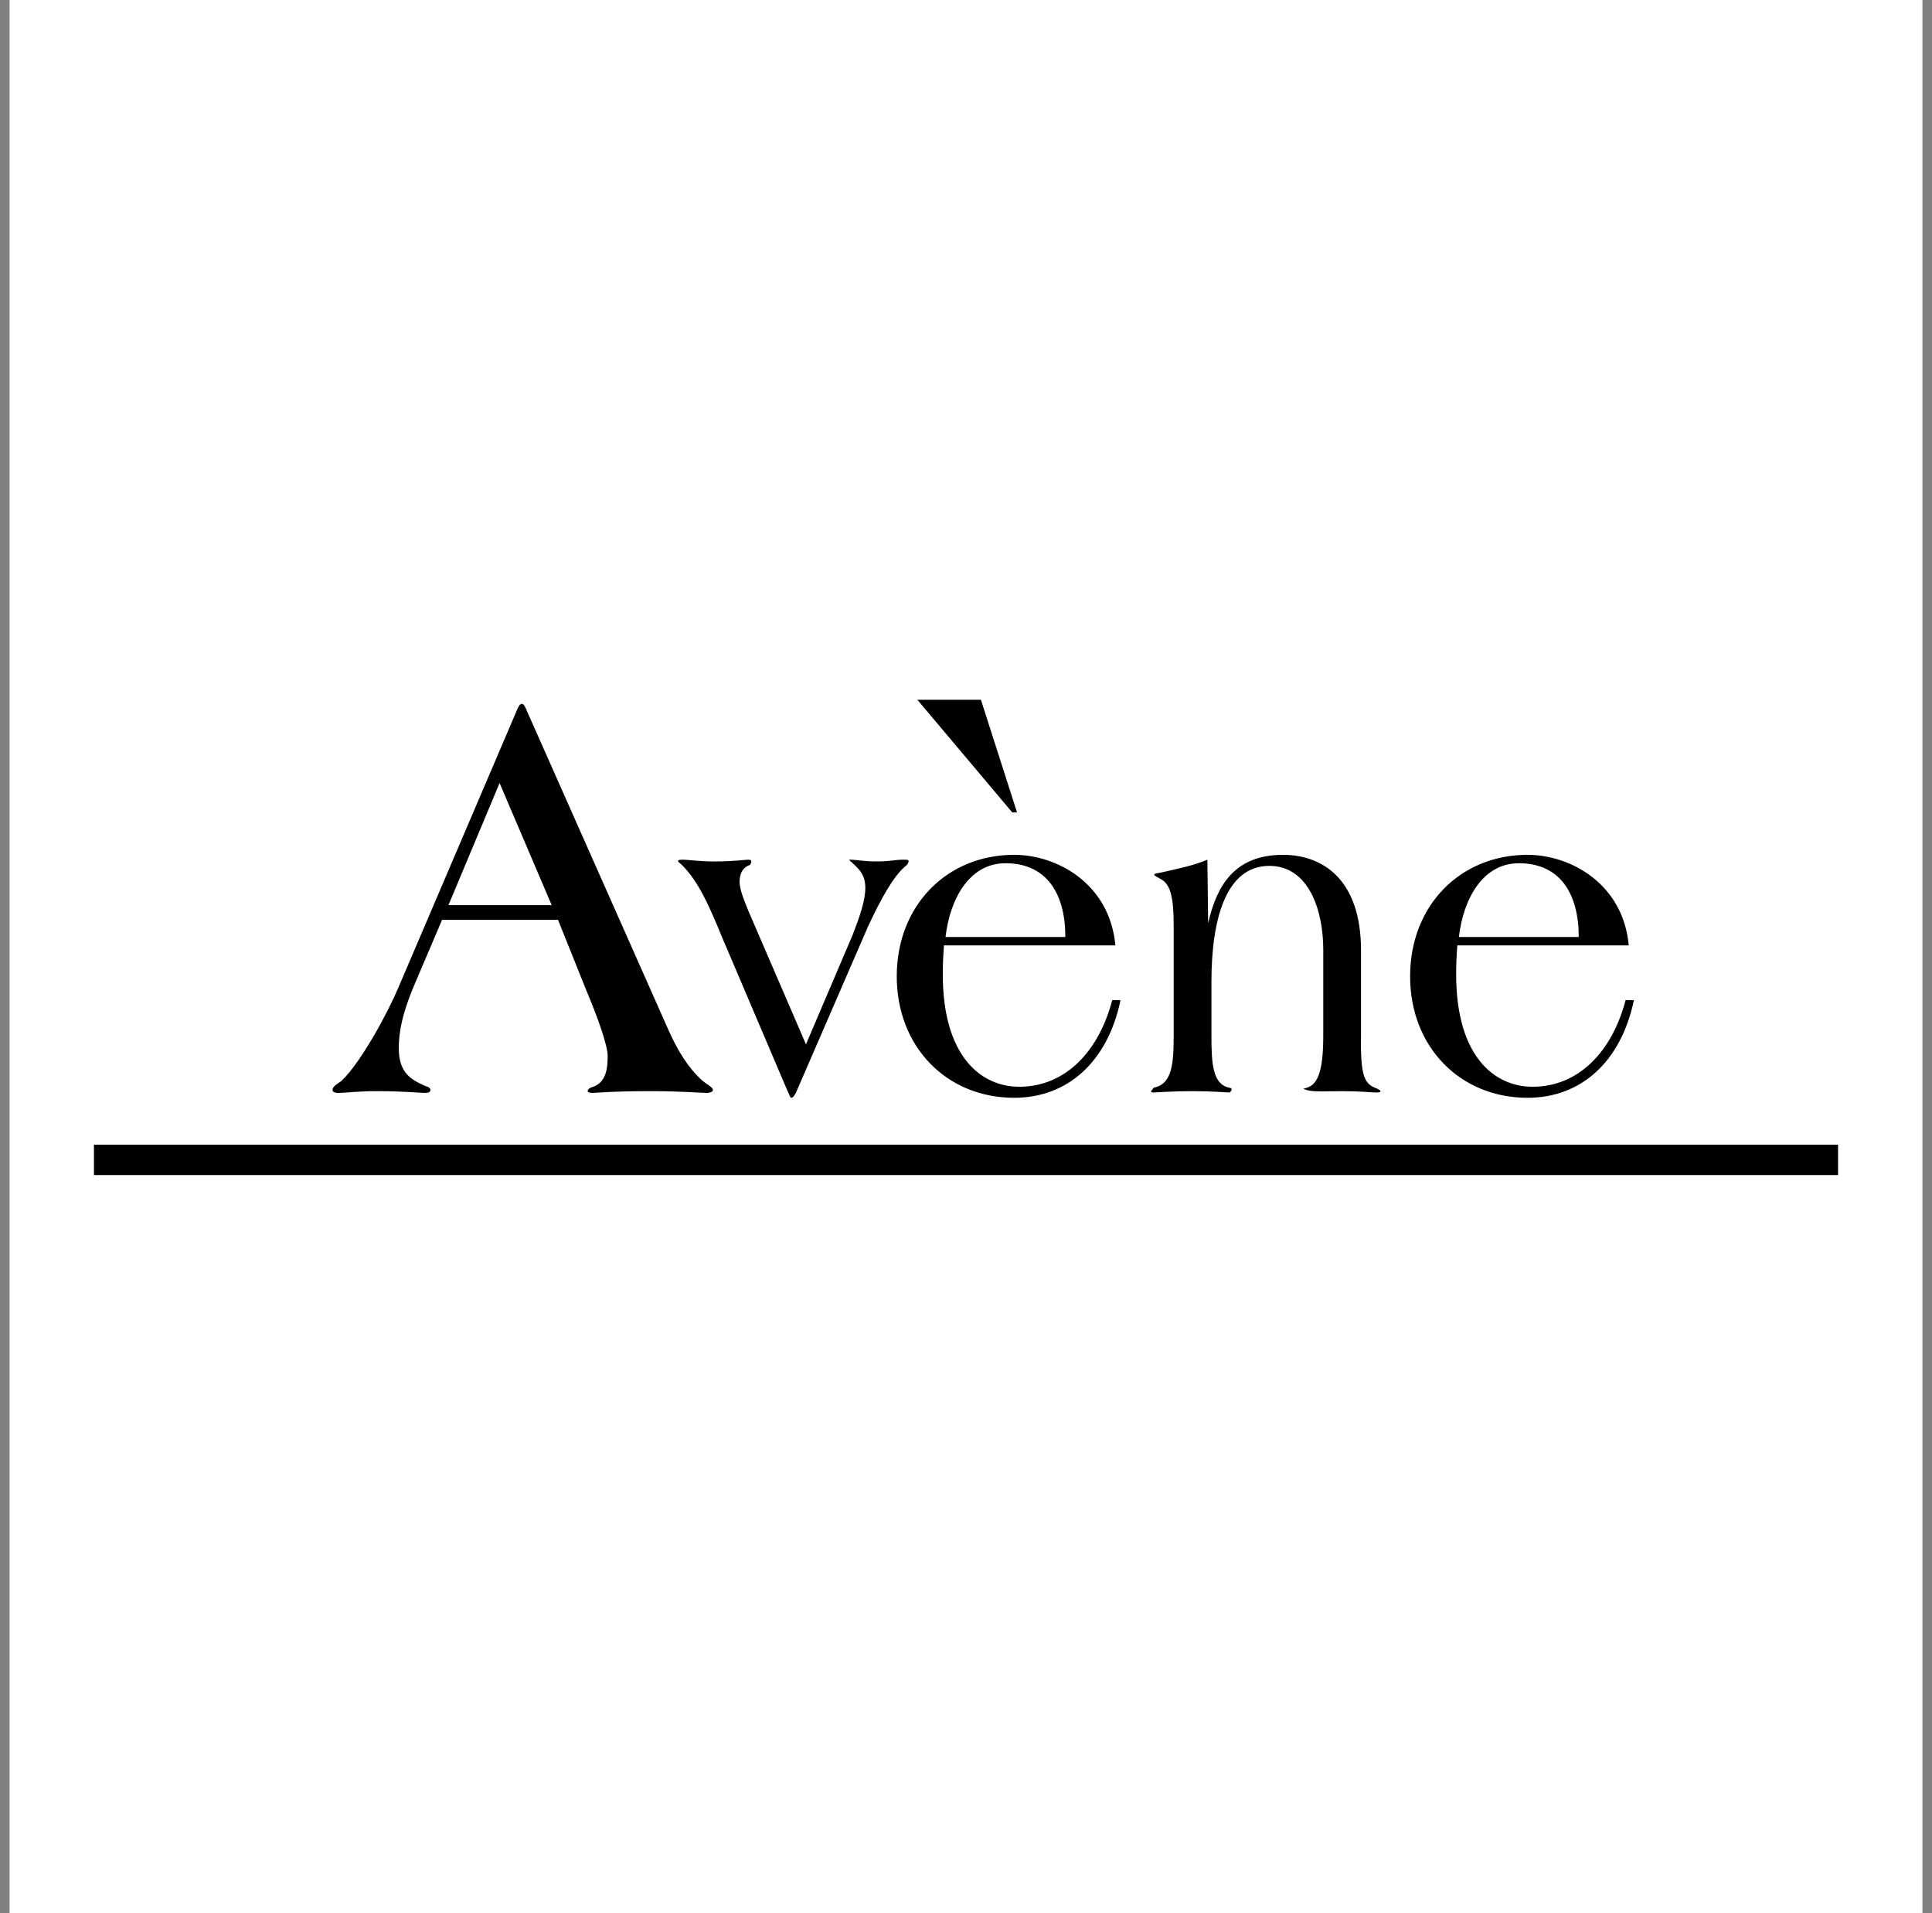 <svg width="101" height="100" viewBox="0 0 101 100" fill="none" xmlns="http://www.w3.org/2000/svg">
<rect x="0" y="0" width="101" height="100" fill="#808080" stroke="none"/>
<g clip-path="url(#clip0_2564_3817)">
<path fill-rule="evenodd" clip-rule="evenodd" d="M0.5 0H100.5V100H0.5V0Z" fill="white"/>
<path fill-rule="evenodd" clip-rule="evenodd" d="M29.171 48.077L30.623 51.696C31.233 53.138 31.768 54.641 31.768 55.193C31.768 55.96 31.64 56.542 31.055 56.788C30.852 56.849 30.724 56.91 30.724 57.033C30.724 57.094 30.852 57.125 30.978 57.125C31.131 57.125 31.972 57.033 34.059 57.033C35.536 57.033 36.732 57.125 36.91 57.125C37.138 57.125 37.267 57.064 37.267 56.972C37.267 56.818 36.962 56.696 36.681 56.45C35.918 55.745 35.408 54.855 34.975 53.905L27.49 37.036C27.44 36.913 27.364 36.79 27.288 36.79C27.185 36.79 27.135 36.883 27.058 37.036L20.82 51.635C20.261 52.954 18.886 55.5 17.868 56.482C17.689 56.635 17.384 56.757 17.384 56.972C17.384 57.064 17.46 57.125 17.716 57.125C18.021 57.125 18.683 57.033 19.7 57.033C21.101 57.033 22.018 57.125 22.196 57.125C22.373 57.125 22.501 57.094 22.501 56.972C22.501 56.88 22.425 56.818 22.221 56.757C21.534 56.45 20.847 56.113 20.847 54.794C20.847 53.537 21.279 52.371 21.738 51.298L23.111 48.077L29.171 48.077ZM28.841 47.31H23.444L26.117 40.93L28.841 47.31ZM39.144 47.659C38.971 47.221 38.664 46.551 38.664 46.089C38.664 45.581 38.895 45.304 39.201 45.212C39.374 44.958 39.219 44.935 39.124 44.935C38.971 44.935 38.281 45.027 37.399 45.027C36.48 45.027 36 44.935 35.694 44.935C35.559 44.935 35.445 44.935 35.445 45.027C36.48 45.904 37.093 47.405 37.821 49.16L41.174 57.033C41.29 57.264 41.308 57.38 41.366 57.38C41.462 57.38 41.577 57.195 41.635 57.056L45.371 48.444C46.023 47.035 46.694 45.812 47.327 45.28C47.441 45.188 47.5 45.096 47.5 45.003C47.5 44.934 47.383 44.934 47.25 44.934C46.752 44.934 46.58 45.026 45.832 45.026C45.046 45.026 44.874 44.934 44.375 44.934C44.816 45.35 45.237 45.627 45.237 46.412C45.237 47.082 44.931 47.936 44.586 48.837L42.134 54.586L39.144 47.659ZM63.118 44.935C62.41 45.235 61.625 45.397 60.705 45.605C60.475 45.651 60.34 45.651 60.34 45.72C60.34 45.766 60.475 45.835 60.686 45.951C61.223 46.228 61.357 47.013 61.357 48.398V54.125C61.357 55.579 61.281 56.664 60.322 56.848C60.11 57.08 60.168 57.103 60.283 57.103C60.417 57.103 61.299 57.033 62.333 57.033C63.369 57.033 64.154 57.103 64.289 57.103C64.462 56.918 64.384 56.872 64.251 56.848C63.388 56.664 63.331 55.579 63.331 54.125V51.307C63.331 48.075 64.078 45.258 66.359 45.258C68.39 45.258 69.177 47.521 69.177 49.645V54.125C69.177 56.179 68.831 56.803 68.14 56.895C68.429 57.103 69.118 57.034 70.153 57.034C71.207 57.034 71.706 57.103 71.878 57.103C72.069 57.103 72.165 57.103 72.165 57.034C72.165 56.987 72.05 56.918 71.916 56.872C71.361 56.641 71.111 56.318 71.15 54.125V49.668C71.15 45.997 69.176 44.681 67.068 44.681C64.538 44.681 63.598 46.297 63.159 48.26L63.118 44.935ZM76.268 48.975C76.496 46.99 77.513 45.12 79.401 45.12C81.557 45.12 82.533 46.713 82.533 48.975H76.268ZM85.146 49.414C84.857 46.205 82.118 44.681 79.857 44.681C76.33 44.681 73.717 47.336 73.717 51.03C73.717 54.724 76.33 57.38 79.857 57.38C82.678 57.38 84.753 55.464 85.416 52.277H84.981C84.275 54.978 82.511 56.803 80.126 56.803C78.114 56.803 76.123 55.21 76.123 50.915C76.123 50.43 76.144 49.945 76.185 49.414L85.146 49.414ZM58.309 49.414C58.019 46.205 55.28 44.681 53.02 44.681C49.493 44.681 46.88 47.336 46.88 51.03C46.88 54.724 49.494 57.38 53.02 57.38C55.841 57.38 57.915 55.464 58.578 52.277H58.143C57.438 54.978 55.675 56.803 53.289 56.803C51.277 56.803 49.286 55.21 49.286 50.915C49.286 50.43 49.307 49.945 49.348 49.414L58.309 49.414ZM49.43 48.975C49.658 46.99 50.675 45.12 52.562 45.12C54.72 45.12 55.694 46.713 55.694 48.975H49.43ZM47.958 36.576H51.28L53.169 42.467H52.92L47.958 36.576ZM4.912 59.83H96.088V61.418H4.912V59.83Z" fill="black"/>
</g>
<defs>
<clipPath id="clip0_2564_3817">
<rect width="100" height="100" fill="white" transform="translate(0.5)"/>
</clipPath>
</defs>
</svg>
